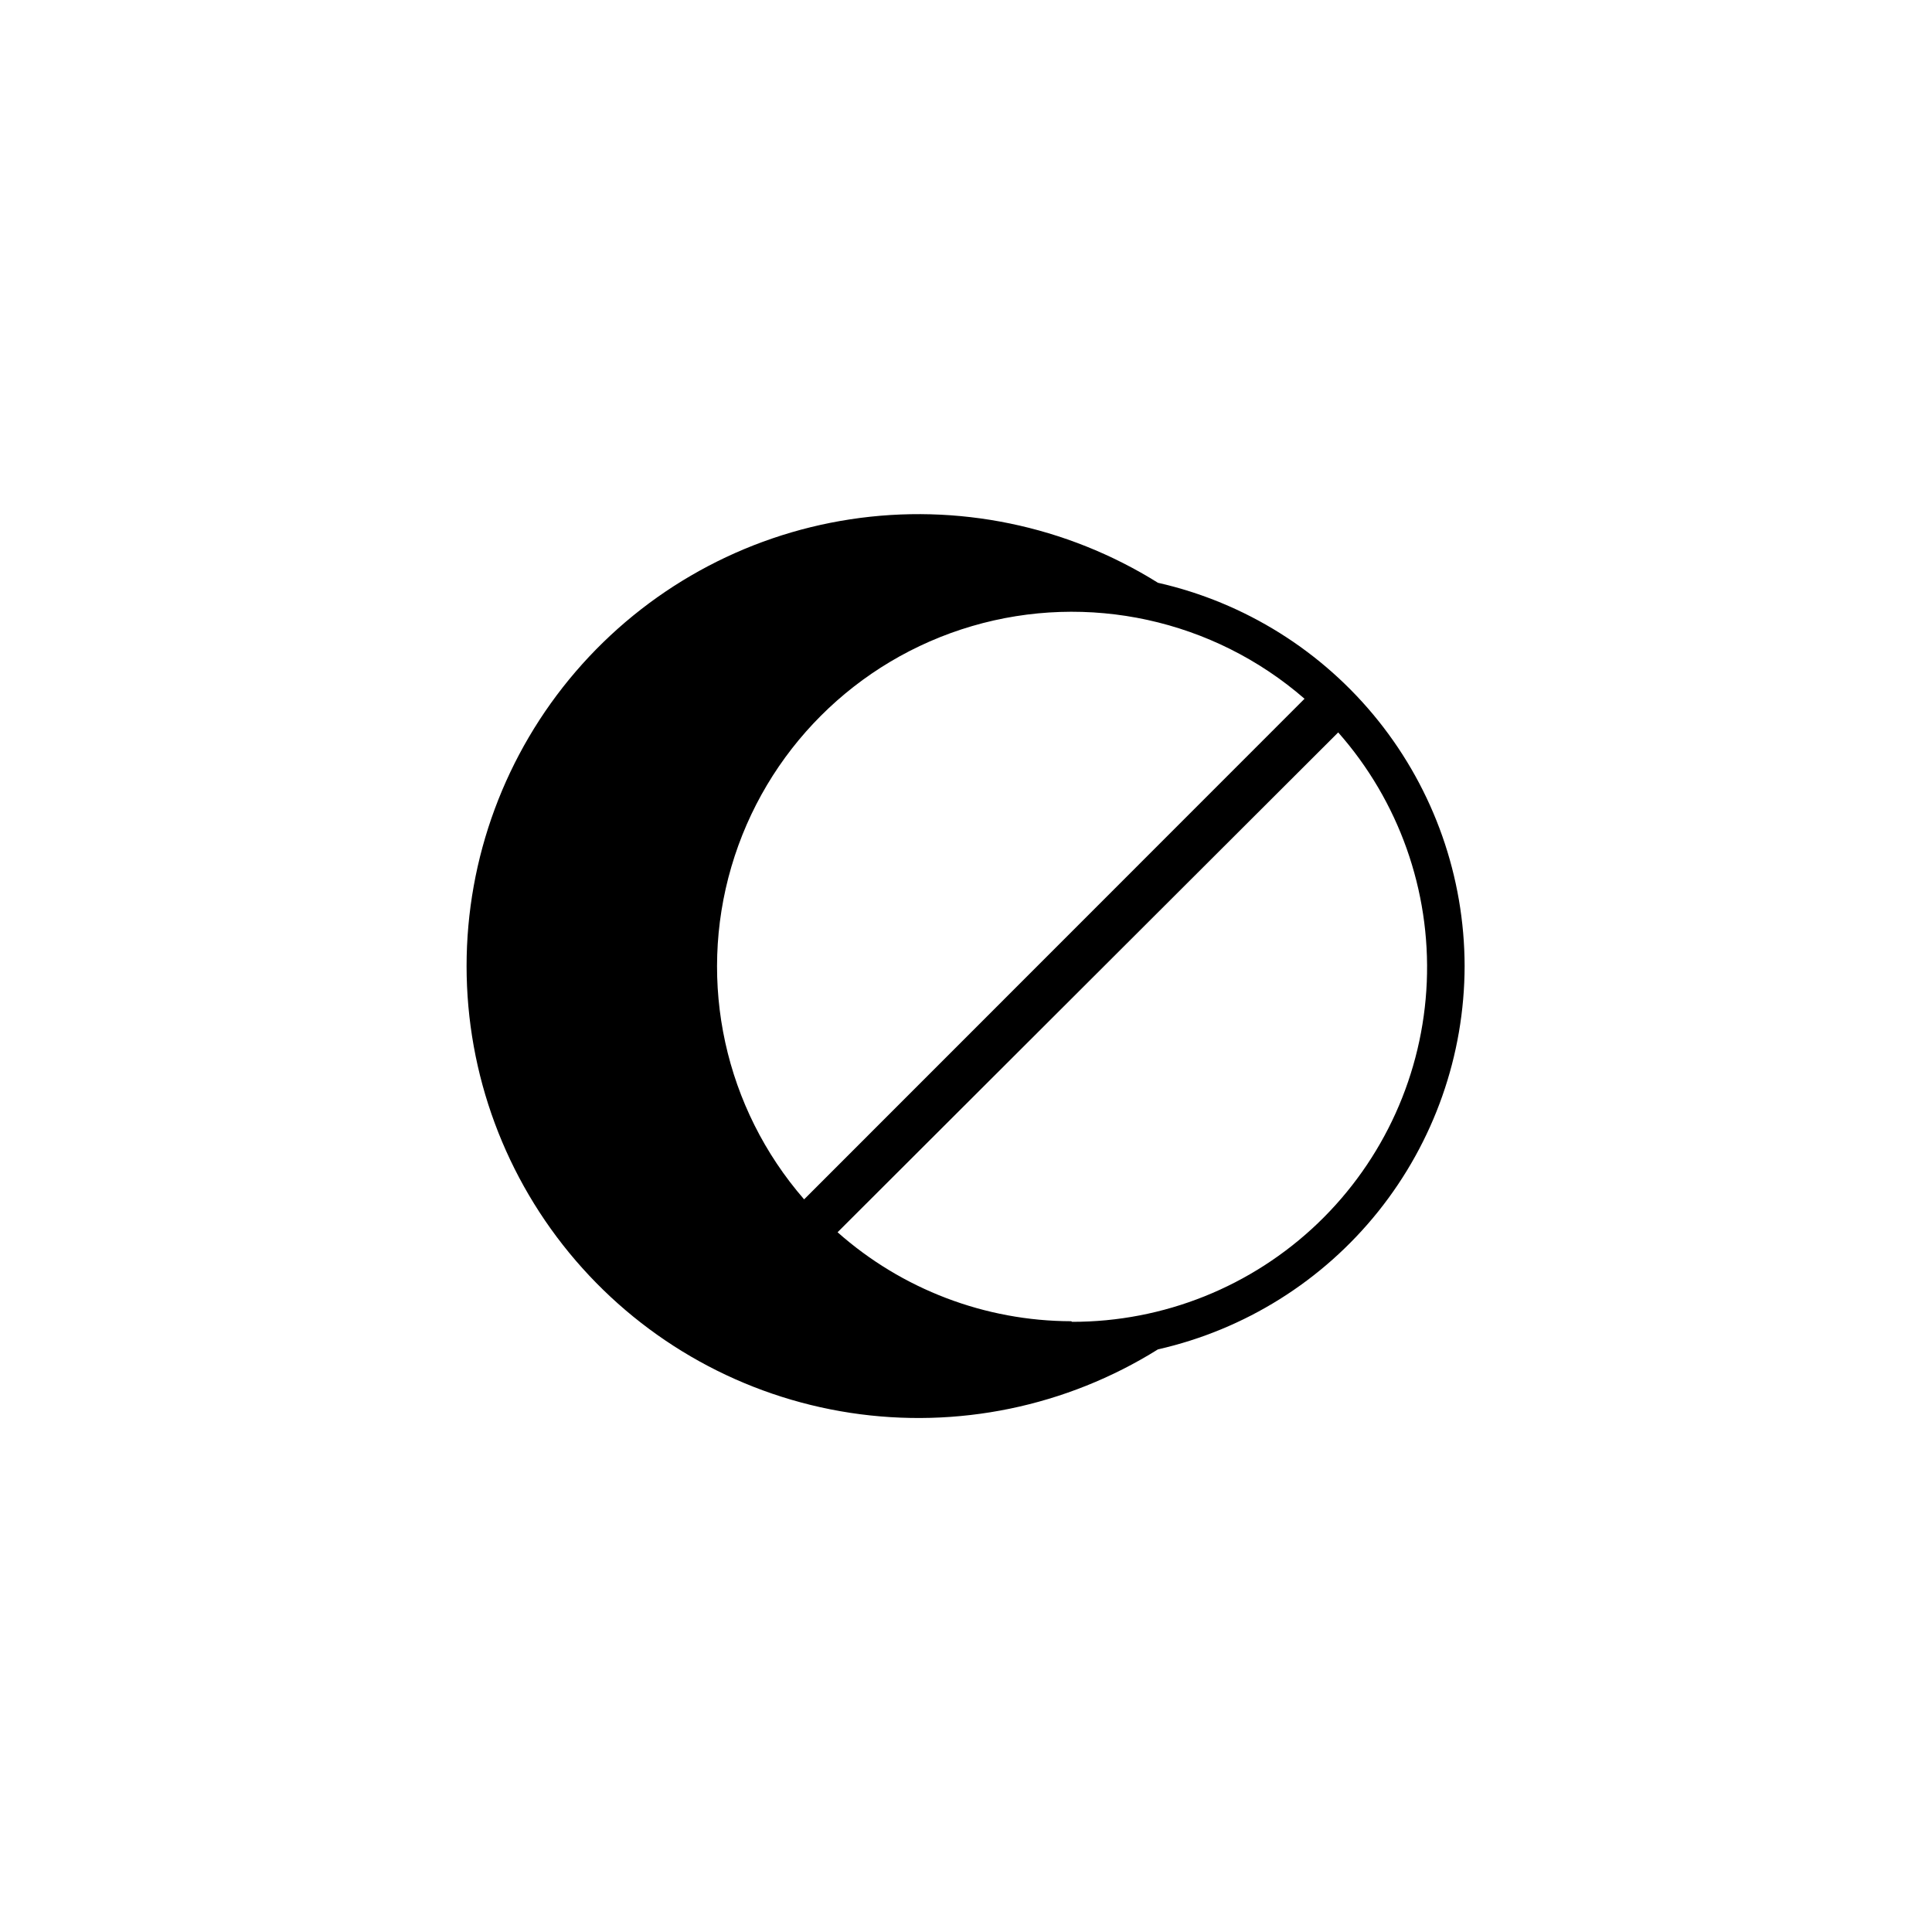 <?xml version="1.0" encoding="UTF-8"?>
<!-- Uploaded to: SVG Repo, www.svgrepo.com, Generator: SVG Repo Mixer Tools -->
<svg fill="#000000" width="800px" height="800px" version="1.1" viewBox="144 144 512 512" xmlns="http://www.w3.org/2000/svg">
 <path d="m532.14 400.02c-0.043-23.633-8.105-46.551-22.871-65.004s-35.355-31.348-58.402-36.574c-24.285-15.172-53.203-21.137-81.512-16.82-28.309 4.316-54.129 18.637-72.789 40.355-18.66 21.723-28.918 49.41-28.918 78.043 0 28.637 10.258 56.32 28.918 78.043s44.48 36.039 72.789 40.355c28.309 4.316 57.227-1.648 81.512-16.82 23.047-5.227 43.637-18.121 58.402-36.574s22.828-41.371 22.871-65.004zm-175.04 61.824c-21.02-24.172-28.289-57.379-19.285-88.121 9-30.742 33.035-54.785 63.773-63.801 30.738-9.012 63.949-1.758 88.129 19.254zm70.793 32.297c-22.824-0.051-44.844-8.438-61.926-23.582l132.67-132.46c16.07 18.188 24.484 41.883 23.477 66.133-1.012 24.246-11.359 47.164-28.883 63.953-17.527 16.789-40.867 26.145-65.133 26.113z"/>
</svg>
